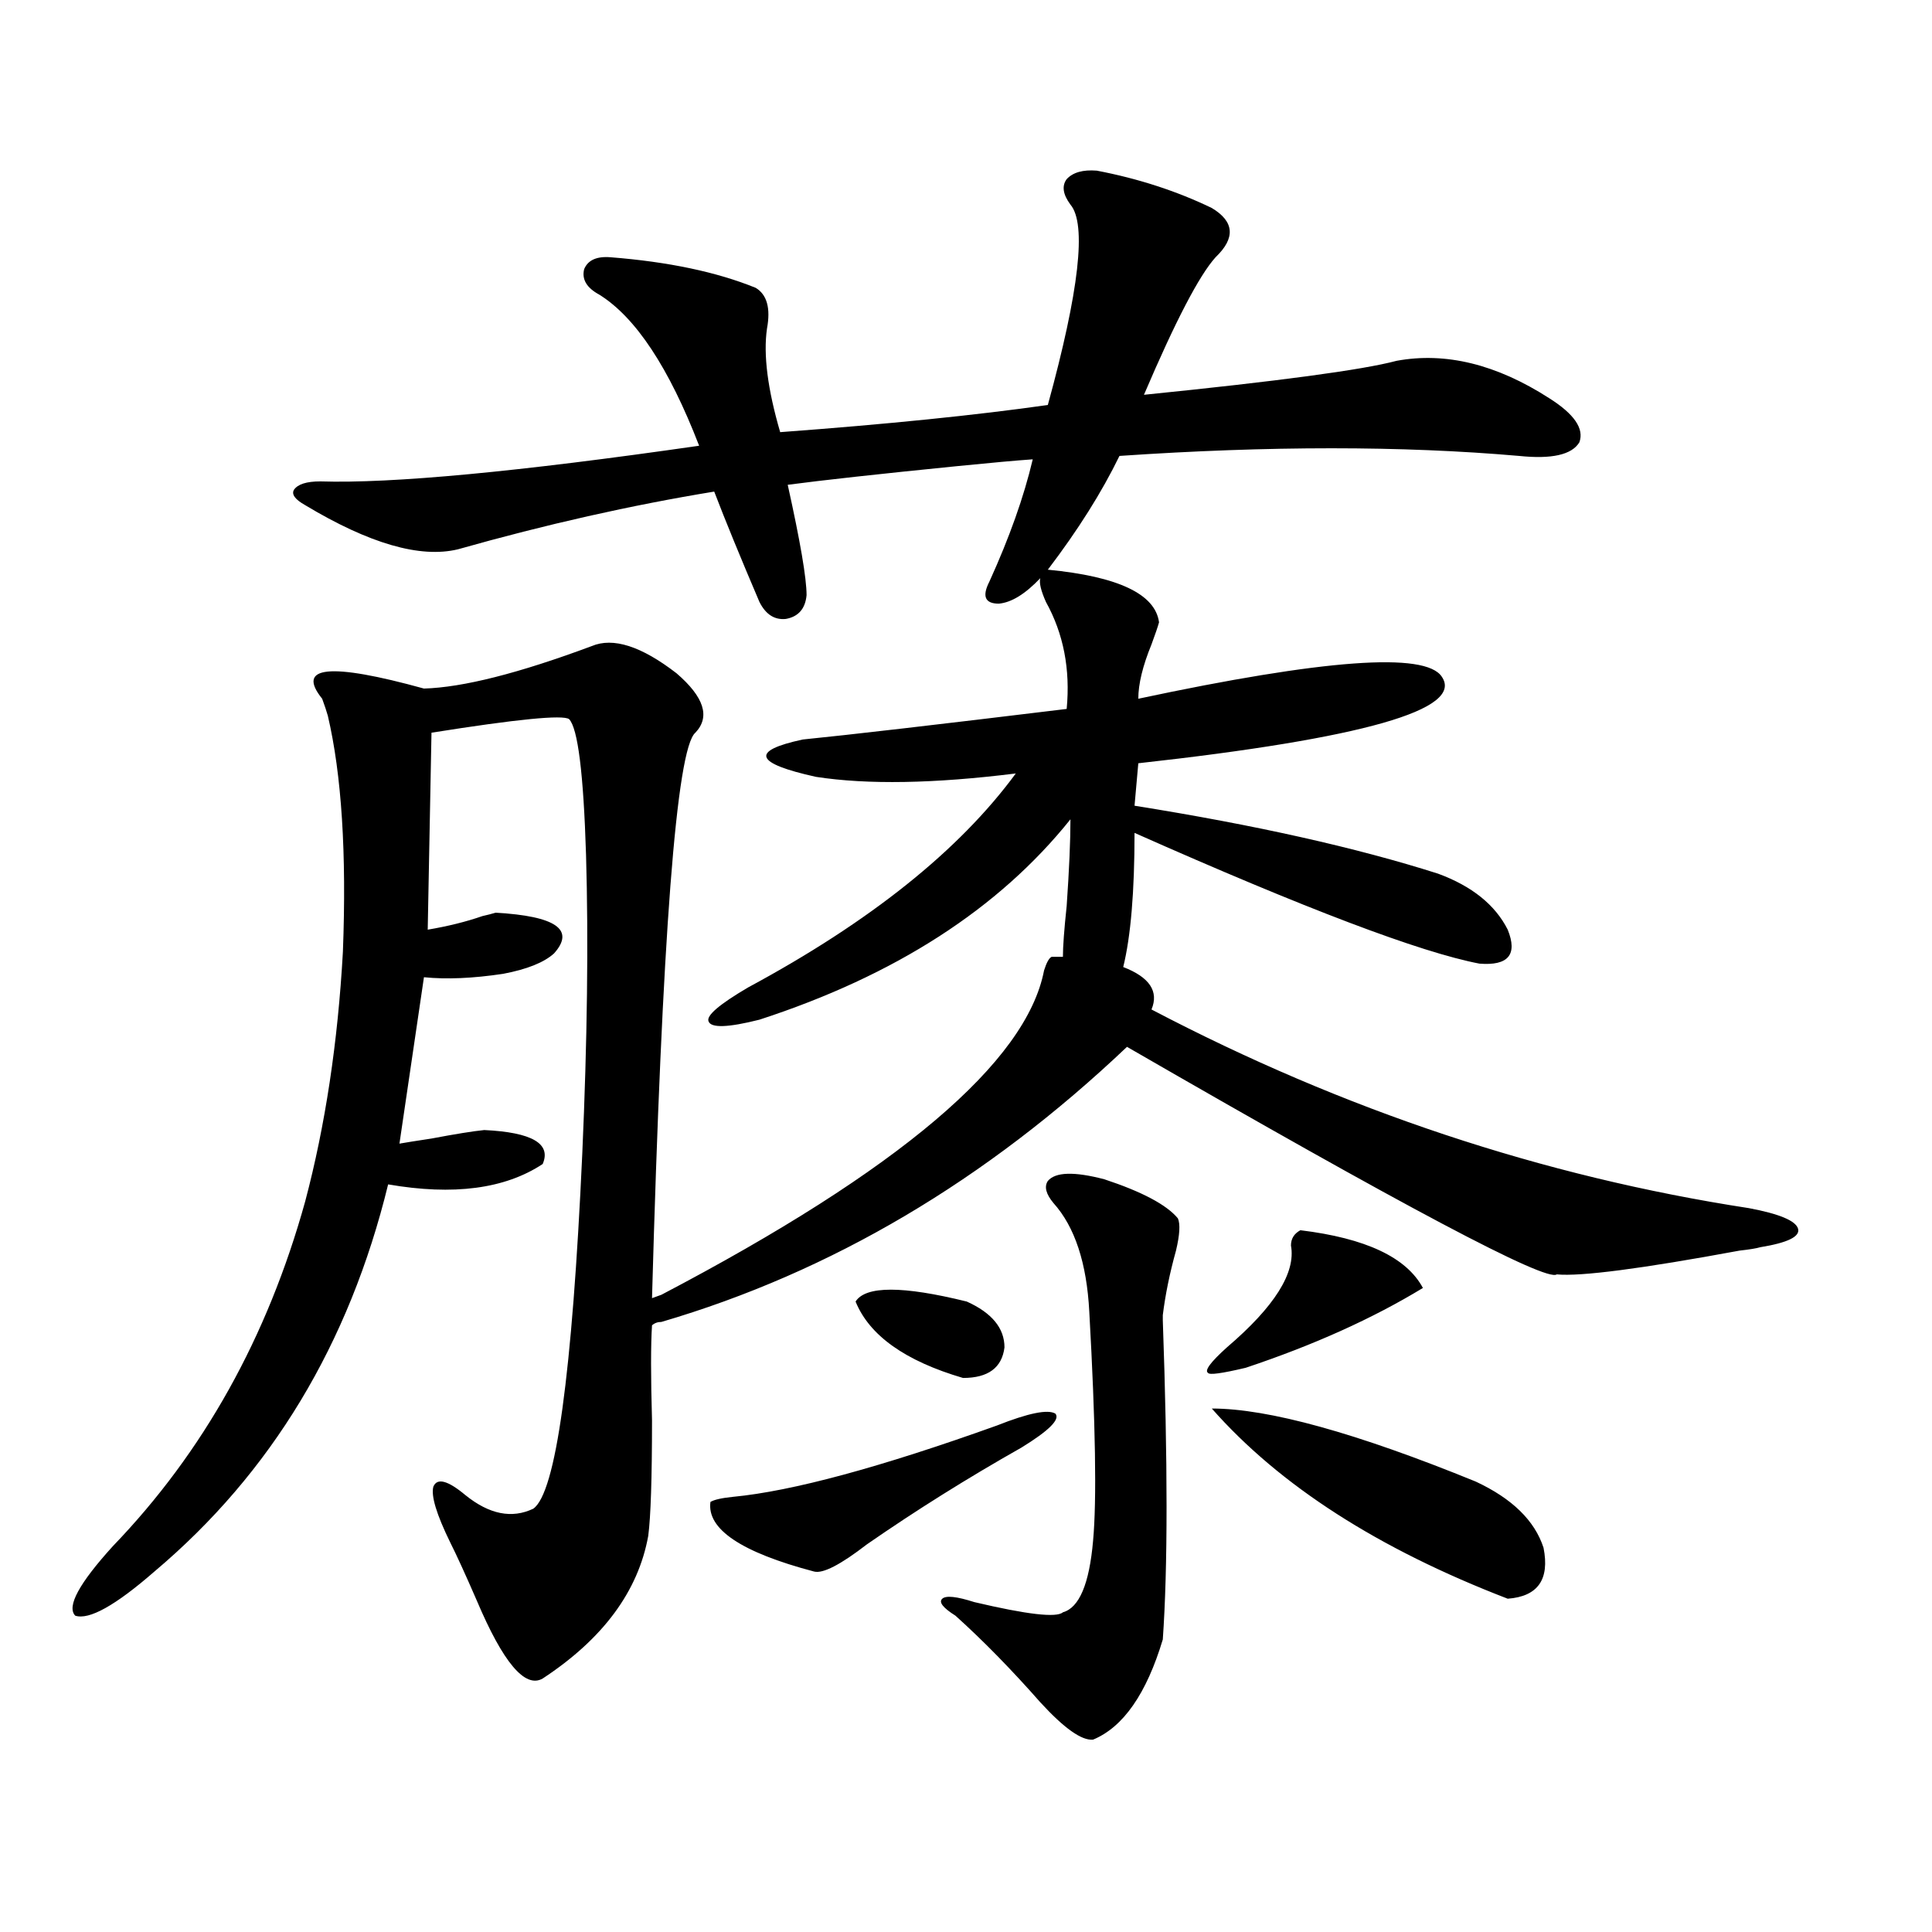<?xml version="1.0" encoding="utf-8"?>
<!-- Generator: Adobe Illustrator 16.0.0, SVG Export Plug-In . SVG Version: 6.00 Build 0)  -->
<!DOCTYPE svg PUBLIC "-//W3C//DTD SVG 1.1//EN" "http://www.w3.org/Graphics/SVG/1.1/DTD/svg11.dtd">
<svg version="1.1" id="图层_1" xmlns="http://www.w3.org/2000/svg" xmlns:xlink="http://www.w3.org/1999/xlink" x="0px" y="0px"
	 width="1000px" height="1000px" viewBox="0 0 1000 1000" enable-background="new 0 0 1000 1000" xml:space="preserve">
<path d="M567.718,88.328c21.463,4.106,41.295,10.547,59.511,19.336c11.707,7.031,12.348,15.532,1.951,25.488
	c-8.46,9.38-20.822,33.11-37.072,71.191c69.587-7.031,113.168-12.881,130.729-17.578c25.365-4.683,51.706,1.758,79.022,19.336
	c13.003,8.213,18.201,15.82,15.609,22.852c-3.902,6.455-14.313,8.789-31.219,7.031c-60.486-5.273-129.433-5.273-206.824,0
	c-9.115,18.76-21.463,38.384-37.072,58.887c36.417,3.516,55.608,12.607,57.56,27.246c-0.655,2.349-1.951,6.152-3.902,11.426
	c-4.558,11.138-6.829,20.518-6.829,28.125c96.248-20.503,148.609-24.307,157.069-11.426c11.707,17.002-40.654,31.943-157.069,44.824
	l-1.951,21.973c62.438,9.971,114.784,21.685,157.069,35.156c17.561,6.455,29.588,16.123,36.097,29.004
	c5.198,12.896,0.32,18.76-14.634,17.578c-30.578-5.85-90.089-28.413-178.532-67.676c0,30.474-1.951,53.613-5.854,69.434
	c13.658,5.273,18.536,12.607,14.634,21.973c99.51,52.158,202.587,86.436,309.261,102.832c15.609,2.939,24.055,6.455,25.365,10.547
	c1.296,4.106-5.213,7.334-19.512,9.668c-1.951,0.591-5.533,1.182-10.731,1.758c-50.73,9.38-82.284,13.486-94.632,12.305
	c-5.213,4.106-79.357-35.156-222.434-117.773c-72.849,69.146-153.167,116.606-240.97,142.383c-1.951,0-3.582,0.591-4.878,1.758
	c-0.655,9.971-0.655,26.367,0,49.219c0,29.883-0.655,49.81-1.951,59.766c-5.213,28.716-23.414,53.312-54.633,73.828
	c-9.115,5.273-20.487-8.212-34.146-40.43c-5.854-13.472-10.411-23.428-13.658-29.883c-7.164-14.639-10.091-24.307-8.78-29.004
	c1.951-4.683,7.47-3.213,16.585,4.395c12.348,9.971,24.055,12.305,35.121,7.031c11.707-8.198,20.152-69.434,25.365-183.691
	c2.592-58.584,3.247-110.151,1.951-154.688c-1.311-42.188-4.237-65.615-8.78-70.313c-3.262-2.334-26.996,0-71.218,7.031
	l-1.951,101.953c10.396-1.758,19.832-4.092,28.292-7.031c2.592-0.576,4.878-1.167,6.829-1.758
	c31.219,1.758,41.295,8.789,30.243,21.094c-5.213,4.697-13.993,8.213-26.341,10.547c-15.609,2.349-29.268,2.939-40.975,1.758
	l-12.683,86.133c3.247-0.576,8.78-1.455,16.585-2.637c12.348-2.334,21.463-3.804,27.316-4.395
	c24.71,1.182,34.786,7.031,30.243,17.578c-19.512,12.896-46.188,16.411-79.998,10.547
	c-20.167,82.617-60.486,149.414-120.973,200.391C59.758,831.004,46.1,838.612,38.95,836.277
	c-4.558-4.696,1.951-16.699,19.512-36.035c46.828-48.628,79.998-108.105,99.51-178.418c10.396-39.248,16.905-82.314,19.512-129.199
	c1.951-50.977-0.655-91.694-7.805-122.168c-0.655-2.334-1.631-5.273-2.927-8.789c-13.658-16.987,3.902-18.745,52.682-5.273
	c20.152-0.576,49.1-7.91,86.827-21.973c11.052-4.683,25.686,0,43.901,14.063c14.299,12.305,17.561,22.563,9.756,30.762
	c-9.756,8.213-17.24,105.771-22.438,292.676l4.878-1.758c122.924-64.448,188.929-120.41,198.044-167.871
	c1.296-4.092,2.592-6.44,3.902-7.031h5.854c0-5.273,0.641-14.063,1.951-26.367c1.296-18.745,1.951-33.687,1.951-44.824
	c-37.072,46.294-90.729,80.859-160.972,103.711c-16.265,4.106-25.045,4.395-26.341,0.879c-1.311-2.925,5.519-8.789,20.487-17.578
	c63.078-33.975,109.266-70.889,138.533-110.742c-42.285,5.273-76.751,5.864-103.412,1.758c-31.874-7.031-34.146-13.472-6.829-19.336
	c23.414-2.334,68.932-7.607,136.582-15.82c1.951-20.503-1.631-38.96-10.731-55.371c-2.606-5.85-3.582-9.956-2.927-12.305
	c-7.805,8.213-14.969,12.607-21.463,13.184c-7.164,0-8.78-3.804-4.878-11.426c10.396-22.852,17.881-43.945,22.438-63.281
	c-8.46,0.591-21.463,1.758-39.023,3.516c-40.975,4.106-70.242,7.334-87.803,9.668c6.494,29.307,9.756,48.34,9.756,57.129
	c-0.655,7.031-4.237,11.138-10.731,12.305c-5.854,0.591-10.411-2.334-13.658-8.789c-9.756-22.852-17.561-41.885-23.414-57.129
	c-42.926,7.031-87.162,17.002-132.68,29.883c-19.512,4.697-45.853-2.925-79.022-22.852c-5.213-2.925-7.164-5.562-5.854-7.91
	c1.951-2.925,6.494-4.395,13.658-4.395c37.072,1.182,102.437-4.971,196.093-18.457c-15.609-40.43-32.85-66.494-51.706-78.223
	c-6.509-3.516-9.115-7.91-7.805-13.184c1.951-4.683,6.494-6.729,13.658-6.152c29.908,2.349,54.953,7.622,75.12,15.82
	c5.854,3.516,7.805,10.547,5.854,21.094c-1.951,13.486,0.32,31.353,6.829,53.613c55.273-4.092,101.461-8.789,138.533-14.063
	c16.25-59.175,20.152-93.74,11.707-103.711c-3.902-5.273-4.558-9.668-1.951-13.184C555.355,89.207,560.554,87.752,567.718,88.328z
	 M516.012,737.84c16.25-6.44,26.341-8.486,30.243-6.152c2.592,2.939-3.262,8.789-17.561,17.578
	c-27.972,15.82-54.633,32.52-79.998,50.098c-13.658,10.547-22.773,15.244-27.316,14.063c-37.728-9.956-55.608-21.973-53.657-36.035
	c1.951-1.167,5.854-2.046,11.707-2.637C409.993,771.829,455.525,759.524,516.012,737.84z M442.843,673.68
	c5.198-8.198,24.39-8.198,57.56,0c13.003,5.864,19.512,13.774,19.512,23.73c-1.311,10.547-8.46,15.82-21.463,15.82
	C468.528,704.441,449.992,691.258,442.843,673.68z M542.353,611.277c3.902-4.683,13.658-4.971,29.268-0.879
	c19.512,6.455,32.194,13.184,38.048,20.215c1.296,2.939,0.976,8.501-0.976,16.699c-3.262,11.729-5.533,22.852-6.829,33.398v2.637
	c2.592,73.252,2.592,128.32,0,165.234c-8.46,28.125-20.487,45.401-36.097,51.855c-5.854,0.577-14.969-5.863-27.316-19.336
	c-14.969-17.001-29.603-31.942-43.901-44.824c-6.509-4.105-8.78-7.031-6.829-8.789s7.47-1.167,16.585,1.758
	c27.316,6.441,42.591,8.199,45.853,5.273c8.445-2.348,13.658-14.639,15.609-36.914c1.951-21.094,1.296-60.645-1.951-118.652
	c-1.311-25.186-7.484-43.945-18.536-56.25C541.377,618.021,540.401,614.217,542.353,611.277z M673.081,636.766
	c33.811,4.106,54.953,14.063,63.413,29.883c-26.021,15.82-56.584,29.595-91.705,41.309c-12.362,2.939-18.871,3.818-19.512,2.637
	c-1.951-1.167,1.296-5.562,9.756-13.184c24.71-21.094,35.762-38.672,33.17-52.734C668.203,641.16,669.819,638.523,673.081,636.766z
	 M627.229,729.051c29.268,0,74.785,12.607,136.582,37.793c18.856,8.789,30.563,20.215,35.121,34.277
	c3.247,16.411-2.927,25.2-18.536,26.367C713.4,801.712,662.35,768.904,627.229,729.051z"/>
</svg>
